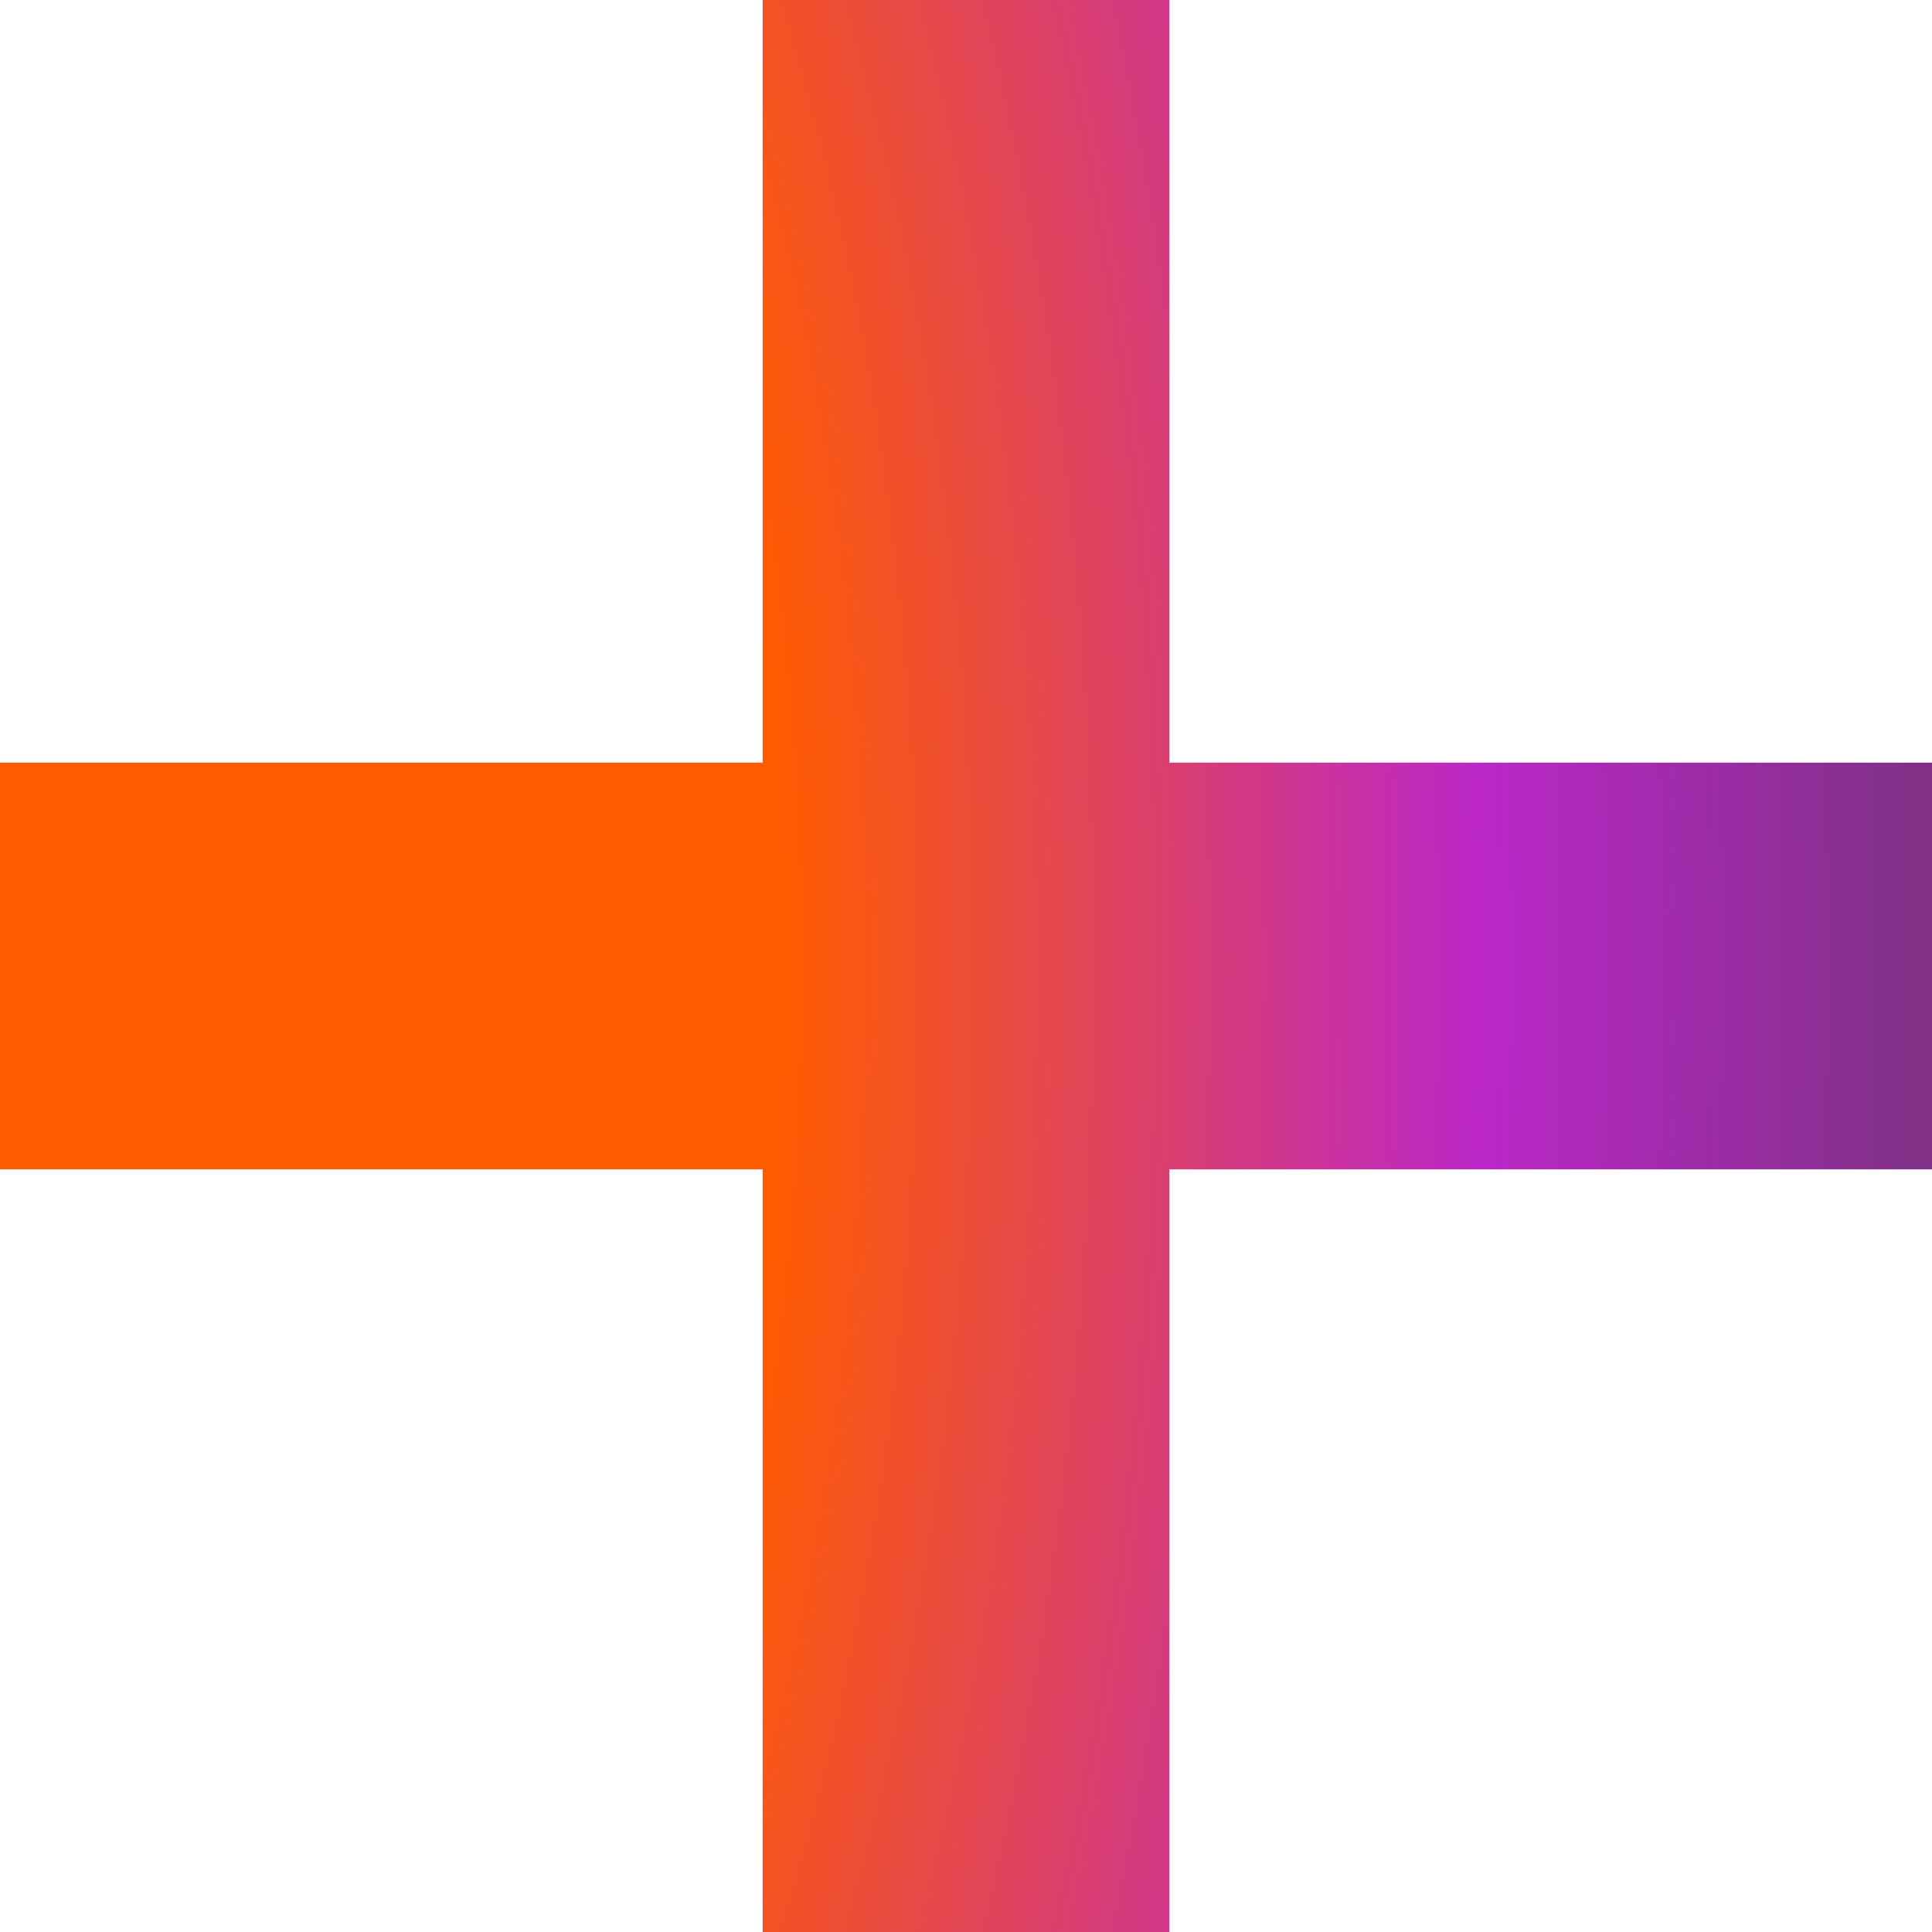 <svg width="64" height="64" viewBox="0 0 64 64" fill="none" xmlns="http://www.w3.org/2000/svg">
<path fill-rule="evenodd" clip-rule="evenodd" d="M38.737 0H25.263V25.263L0 25.263V38.737H25.263V64H38.737V38.737H64V25.263L38.737 25.263V0Z" fill="url(#paint0_radial_429_17005)"/>
<defs>
<radialGradient id="paint0_radial_429_17005" cx="0" cy="0" r="1" gradientUnits="userSpaceOnUse" gradientTransform="translate(2.535 32) scale(61.465 129.778)">
<stop offset="0.38" stop-color="#FF5C00"/>
<stop offset="0.755" stop-color="#BB27C8"/>
<stop offset="0.98" stop-color="#823189"/>
</radialGradient>
</defs>
</svg>
